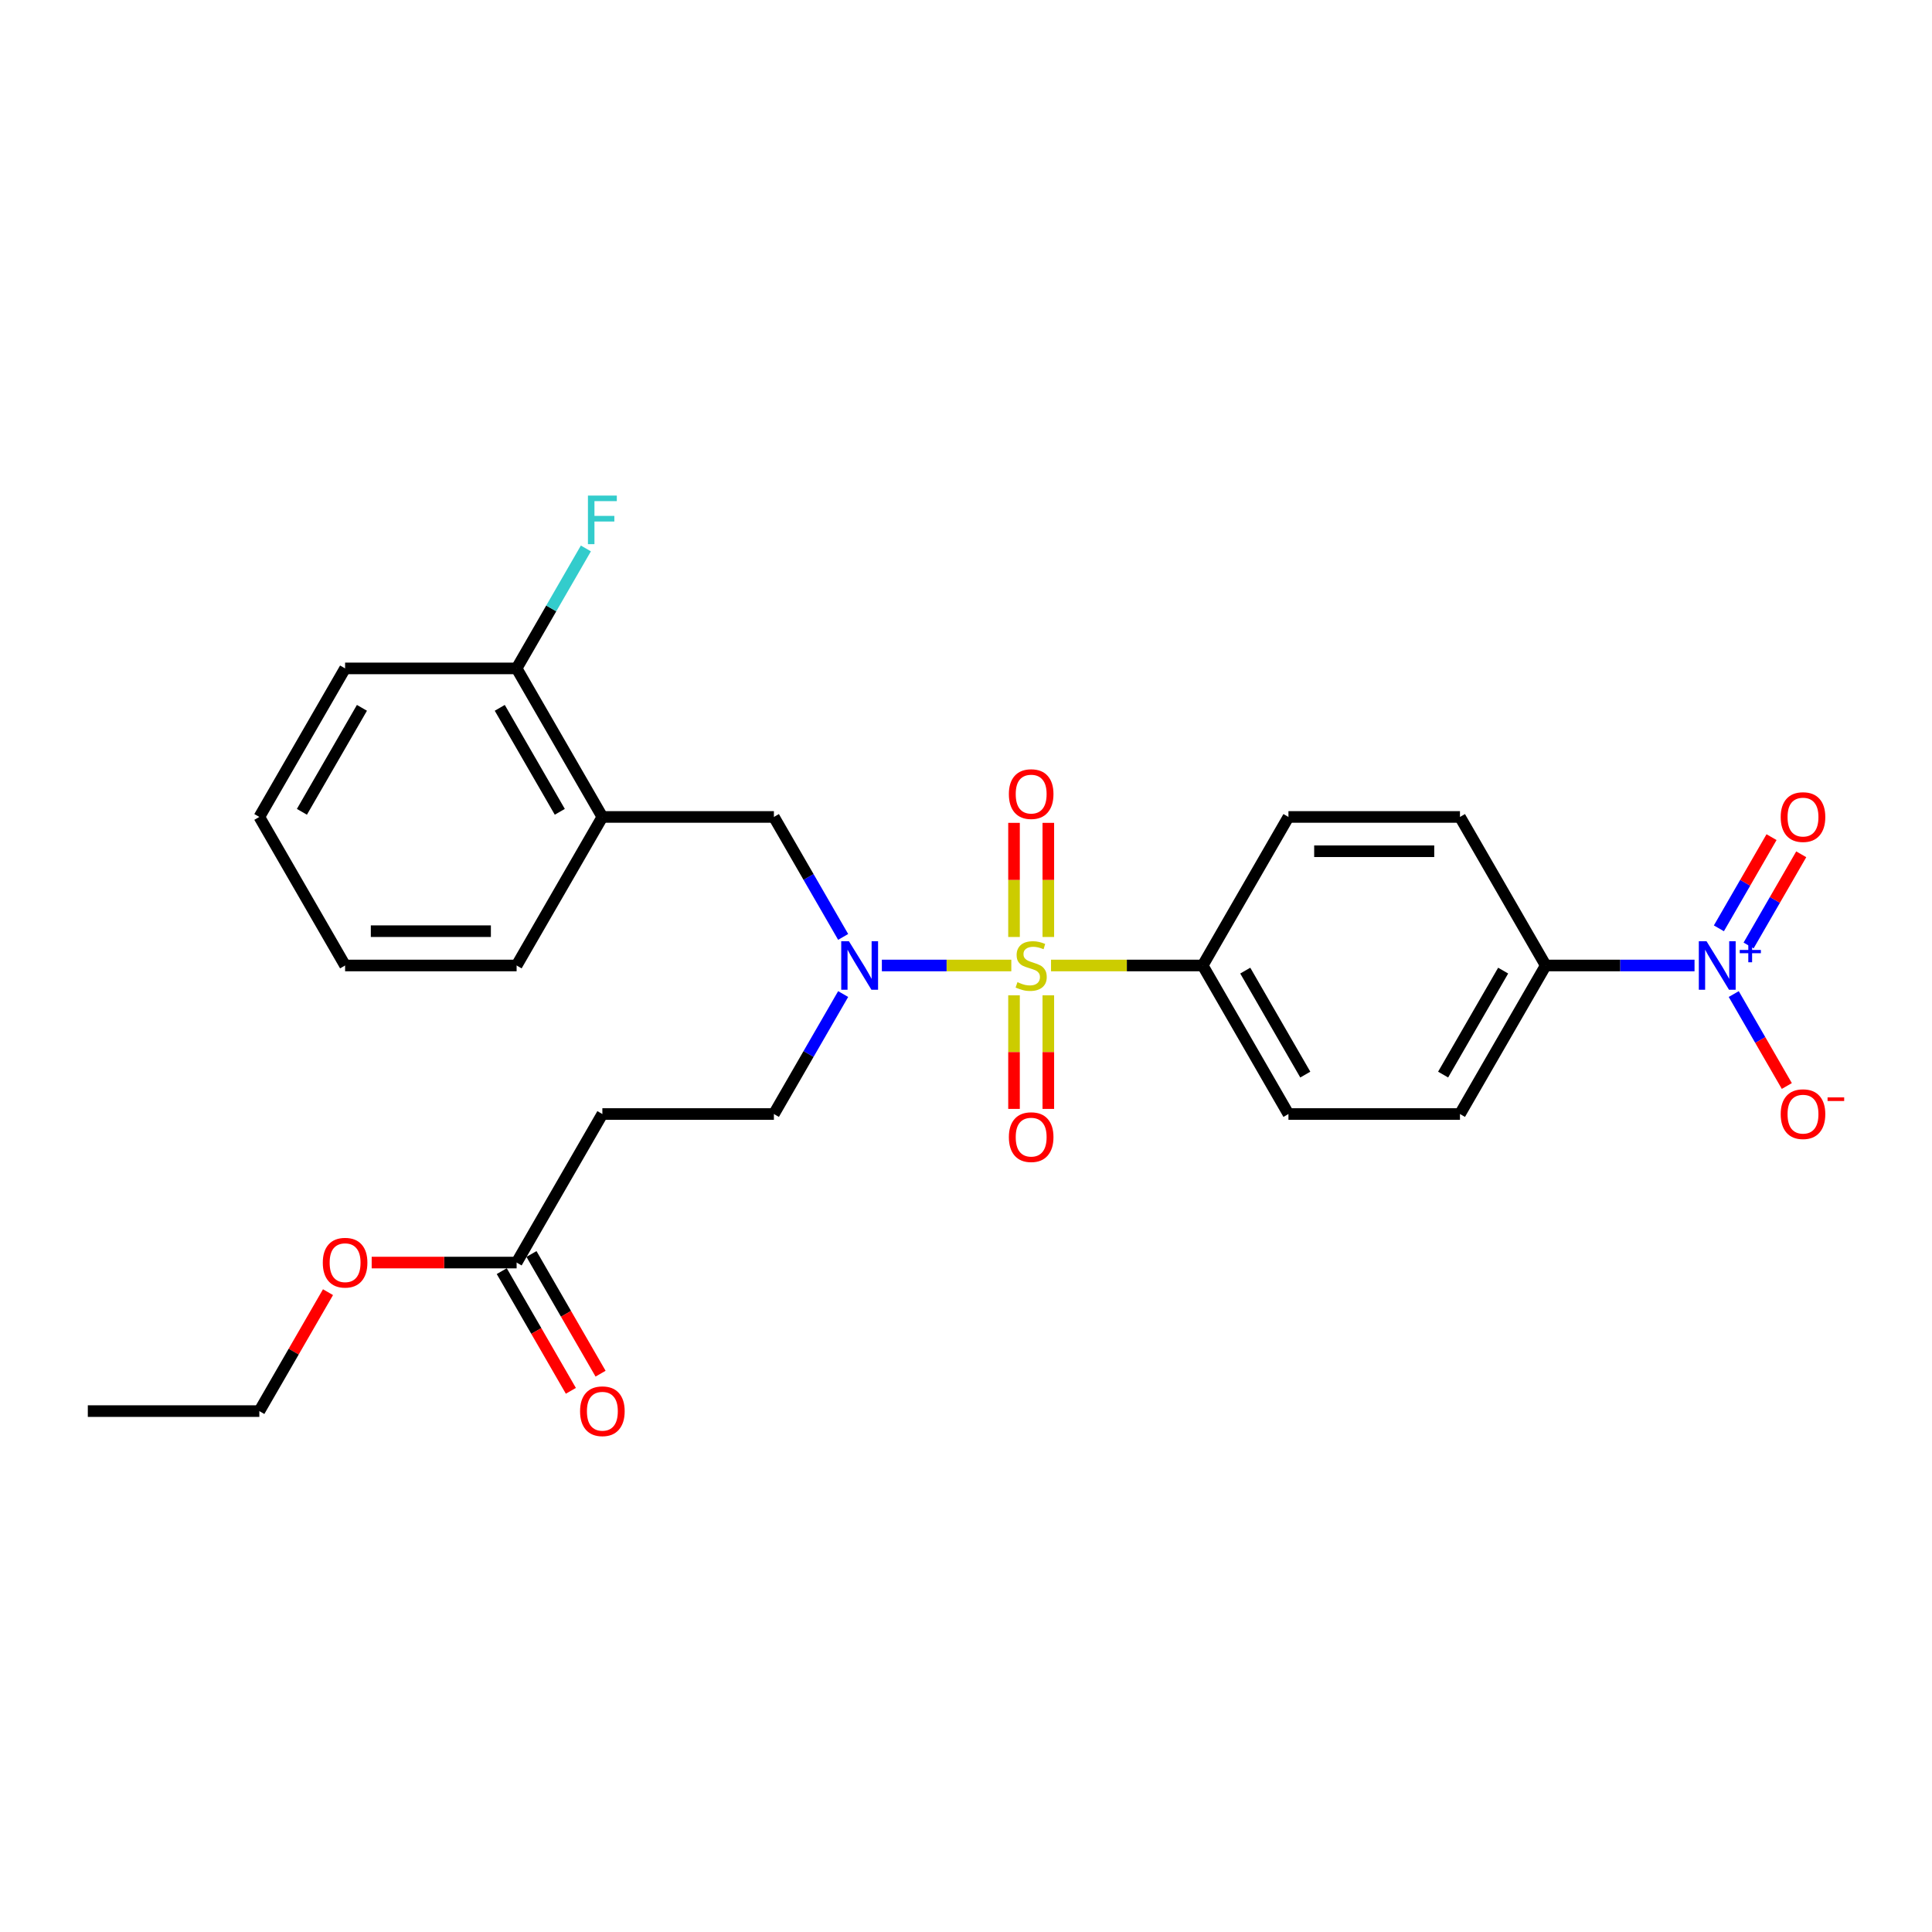 <?xml version='1.0' encoding='iso-8859-1'?>
<svg version='1.1' baseProfile='full'
              xmlns='http://www.w3.org/2000/svg'
                      xmlns:rdkit='http://www.rdkit.org/xml'
                      xmlns:xlink='http://www.w3.org/1999/xlink'
                  xml:space='preserve'
width='1000px' height='1000px' viewBox='0 0 1000 1000'>
<!-- END OF HEADER -->
<rect style='opacity:1.0;fill:#FFFFFF;stroke:none' width='1000' height='1000' x='0' y='0'> </rect>
<path class='bond-1' d='M 523.451,499.734 L 489.951,499.734' style='fill:none;fill-rule:evenodd;stroke:#CCCC00;stroke-width:6px;stroke-linecap:butt;stroke-linejoin:miter;stroke-opacity:1' />
<path class='bond-1' d='M 489.951,499.734 L 456.451,499.734' style='fill:none;fill-rule:evenodd;stroke:#0000FF;stroke-width:6px;stroke-linecap:butt;stroke-linejoin:miter;stroke-opacity:1' />
<path class='bond-2' d='M 544.012,499.734 L 583.261,499.734' style='fill:none;fill-rule:evenodd;stroke:#CCCC00;stroke-width:6px;stroke-linecap:butt;stroke-linejoin:miter;stroke-opacity:1' />
<path class='bond-2' d='M 583.261,499.734 L 622.509,499.734' style='fill:none;fill-rule:evenodd;stroke:#000000;stroke-width:6px;stroke-linecap:butt;stroke-linejoin:miter;stroke-opacity:1' />
<path class='bond-5' d='M 542.609,484.979 L 542.609,455.444' style='fill:none;fill-rule:evenodd;stroke:#CCCC00;stroke-width:6px;stroke-linecap:butt;stroke-linejoin:miter;stroke-opacity:1' />
<path class='bond-5' d='M 542.609,455.444 L 542.609,425.91' style='fill:none;fill-rule:evenodd;stroke:#FF0000;stroke-width:6px;stroke-linecap:butt;stroke-linejoin:miter;stroke-opacity:1' />
<path class='bond-5' d='M 524.854,484.979 L 524.854,455.444' style='fill:none;fill-rule:evenodd;stroke:#CCCC00;stroke-width:6px;stroke-linecap:butt;stroke-linejoin:miter;stroke-opacity:1' />
<path class='bond-5' d='M 524.854,455.444 L 524.854,425.91' style='fill:none;fill-rule:evenodd;stroke:#FF0000;stroke-width:6px;stroke-linecap:butt;stroke-linejoin:miter;stroke-opacity:1' />
<path class='bond-6' d='M 524.854,515.163 L 524.854,544.564' style='fill:none;fill-rule:evenodd;stroke:#CCCC00;stroke-width:6px;stroke-linecap:butt;stroke-linejoin:miter;stroke-opacity:1' />
<path class='bond-6' d='M 524.854,544.564 L 524.854,573.965' style='fill:none;fill-rule:evenodd;stroke:#FF0000;stroke-width:6px;stroke-linecap:butt;stroke-linejoin:miter;stroke-opacity:1' />
<path class='bond-6' d='M 542.609,515.163 L 542.609,544.564' style='fill:none;fill-rule:evenodd;stroke:#CCCC00;stroke-width:6px;stroke-linecap:butt;stroke-linejoin:miter;stroke-opacity:1' />
<path class='bond-6' d='M 542.609,544.564 L 542.609,573.965' style='fill:none;fill-rule:evenodd;stroke:#FF0000;stroke-width:6px;stroke-linecap:butt;stroke-linejoin:miter;stroke-opacity:1' />
<path class='bond-0' d='M 877.088,499.734 L 838.576,499.734' style='fill:none;fill-rule:evenodd;stroke:#0000FF;stroke-width:6px;stroke-linecap:butt;stroke-linejoin:miter;stroke-opacity:1' />
<path class='bond-0' d='M 838.576,499.734 L 800.065,499.734' style='fill:none;fill-rule:evenodd;stroke:#000000;stroke-width:6px;stroke-linecap:butt;stroke-linejoin:miter;stroke-opacity:1' />
<path class='bond-10' d='M 897.381,514.524 L 911.119,538.318' style='fill:none;fill-rule:evenodd;stroke:#0000FF;stroke-width:6px;stroke-linecap:butt;stroke-linejoin:miter;stroke-opacity:1' />
<path class='bond-10' d='M 911.119,538.318 L 924.856,562.112' style='fill:none;fill-rule:evenodd;stroke:#FF0000;stroke-width:6px;stroke-linecap:butt;stroke-linejoin:miter;stroke-opacity:1' />
<path class='bond-11' d='M 905.07,489.382 L 918.694,465.784' style='fill:none;fill-rule:evenodd;stroke:#0000FF;stroke-width:6px;stroke-linecap:butt;stroke-linejoin:miter;stroke-opacity:1' />
<path class='bond-11' d='M 918.694,465.784 L 932.319,442.185' style='fill:none;fill-rule:evenodd;stroke:#FF0000;stroke-width:6px;stroke-linecap:butt;stroke-linejoin:miter;stroke-opacity:1' />
<path class='bond-11' d='M 889.693,480.504 L 903.318,456.906' style='fill:none;fill-rule:evenodd;stroke:#0000FF;stroke-width:6px;stroke-linecap:butt;stroke-linejoin:miter;stroke-opacity:1' />
<path class='bond-11' d='M 903.318,456.906 L 916.942,433.307' style='fill:none;fill-rule:evenodd;stroke:#FF0000;stroke-width:6px;stroke-linecap:butt;stroke-linejoin:miter;stroke-opacity:1' />
<path class='bond-3' d='M 436.415,484.943 L 418.49,453.897' style='fill:none;fill-rule:evenodd;stroke:#0000FF;stroke-width:6px;stroke-linecap:butt;stroke-linejoin:miter;stroke-opacity:1' />
<path class='bond-3' d='M 418.49,453.897 L 400.565,422.85' style='fill:none;fill-rule:evenodd;stroke:#000000;stroke-width:6px;stroke-linecap:butt;stroke-linejoin:miter;stroke-opacity:1' />
<path class='bond-12' d='M 436.415,514.524 L 418.49,545.571' style='fill:none;fill-rule:evenodd;stroke:#0000FF;stroke-width:6px;stroke-linecap:butt;stroke-linejoin:miter;stroke-opacity:1' />
<path class='bond-12' d='M 418.49,545.571 L 400.565,576.617' style='fill:none;fill-rule:evenodd;stroke:#000000;stroke-width:6px;stroke-linecap:butt;stroke-linejoin:miter;stroke-opacity:1' />
<path class='bond-15' d='M 622.509,499.734 L 666.898,422.85' style='fill:none;fill-rule:evenodd;stroke:#000000;stroke-width:6px;stroke-linecap:butt;stroke-linejoin:miter;stroke-opacity:1' />
<path class='bond-16' d='M 622.509,499.734 L 666.898,576.617' style='fill:none;fill-rule:evenodd;stroke:#000000;stroke-width:6px;stroke-linecap:butt;stroke-linejoin:miter;stroke-opacity:1' />
<path class='bond-16' d='M 644.544,502.388 L 675.616,556.207' style='fill:none;fill-rule:evenodd;stroke:#000000;stroke-width:6px;stroke-linecap:butt;stroke-linejoin:miter;stroke-opacity:1' />
<path class='bond-4' d='M 400.565,422.85 L 311.787,422.85' style='fill:none;fill-rule:evenodd;stroke:#000000;stroke-width:6px;stroke-linecap:butt;stroke-linejoin:miter;stroke-opacity:1' />
<path class='bond-13' d='M 311.787,422.85 L 267.399,345.966' style='fill:none;fill-rule:evenodd;stroke:#000000;stroke-width:6px;stroke-linecap:butt;stroke-linejoin:miter;stroke-opacity:1' />
<path class='bond-13' d='M 289.752,420.195 L 258.68,366.377' style='fill:none;fill-rule:evenodd;stroke:#000000;stroke-width:6px;stroke-linecap:butt;stroke-linejoin:miter;stroke-opacity:1' />
<path class='bond-21' d='M 311.787,422.85 L 267.399,499.734' style='fill:none;fill-rule:evenodd;stroke:#000000;stroke-width:6px;stroke-linecap:butt;stroke-linejoin:miter;stroke-opacity:1' />
<path class='bond-7' d='M 800.065,499.734 L 755.676,576.617' style='fill:none;fill-rule:evenodd;stroke:#000000;stroke-width:6px;stroke-linecap:butt;stroke-linejoin:miter;stroke-opacity:1' />
<path class='bond-7' d='M 778.029,502.388 L 746.957,556.207' style='fill:none;fill-rule:evenodd;stroke:#000000;stroke-width:6px;stroke-linecap:butt;stroke-linejoin:miter;stroke-opacity:1' />
<path class='bond-27' d='M 800.065,499.734 L 755.676,422.85' style='fill:none;fill-rule:evenodd;stroke:#000000;stroke-width:6px;stroke-linecap:butt;stroke-linejoin:miter;stroke-opacity:1' />
<path class='bond-8' d='M 311.787,576.617 L 400.565,576.617' style='fill:none;fill-rule:evenodd;stroke:#000000;stroke-width:6px;stroke-linecap:butt;stroke-linejoin:miter;stroke-opacity:1' />
<path class='bond-9' d='M 311.787,576.617 L 267.399,653.501' style='fill:none;fill-rule:evenodd;stroke:#000000;stroke-width:6px;stroke-linecap:butt;stroke-linejoin:miter;stroke-opacity:1' />
<path class='bond-14' d='M 259.71,657.94 L 277.594,688.916' style='fill:none;fill-rule:evenodd;stroke:#000000;stroke-width:6px;stroke-linecap:butt;stroke-linejoin:miter;stroke-opacity:1' />
<path class='bond-14' d='M 277.594,688.916 L 295.478,719.891' style='fill:none;fill-rule:evenodd;stroke:#FF0000;stroke-width:6px;stroke-linecap:butt;stroke-linejoin:miter;stroke-opacity:1' />
<path class='bond-14' d='M 275.087,649.062 L 292.971,680.038' style='fill:none;fill-rule:evenodd;stroke:#000000;stroke-width:6px;stroke-linecap:butt;stroke-linejoin:miter;stroke-opacity:1' />
<path class='bond-14' d='M 292.971,680.038 L 310.855,711.013' style='fill:none;fill-rule:evenodd;stroke:#FF0000;stroke-width:6px;stroke-linecap:butt;stroke-linejoin:miter;stroke-opacity:1' />
<path class='bond-20' d='M 267.399,653.501 L 229.89,653.501' style='fill:none;fill-rule:evenodd;stroke:#000000;stroke-width:6px;stroke-linecap:butt;stroke-linejoin:miter;stroke-opacity:1' />
<path class='bond-20' d='M 229.89,653.501 L 192.382,653.501' style='fill:none;fill-rule:evenodd;stroke:#FF0000;stroke-width:6px;stroke-linecap:butt;stroke-linejoin:miter;stroke-opacity:1' />
<path class='bond-19' d='M 267.399,345.966 L 285.323,314.92' style='fill:none;fill-rule:evenodd;stroke:#000000;stroke-width:6px;stroke-linecap:butt;stroke-linejoin:miter;stroke-opacity:1' />
<path class='bond-19' d='M 285.323,314.92 L 303.248,283.873' style='fill:none;fill-rule:evenodd;stroke:#33CCCC;stroke-width:6px;stroke-linecap:butt;stroke-linejoin:miter;stroke-opacity:1' />
<path class='bond-22' d='M 267.399,345.966 L 178.621,345.966' style='fill:none;fill-rule:evenodd;stroke:#000000;stroke-width:6px;stroke-linecap:butt;stroke-linejoin:miter;stroke-opacity:1' />
<path class='bond-18' d='M 666.898,422.85 L 755.676,422.85' style='fill:none;fill-rule:evenodd;stroke:#000000;stroke-width:6px;stroke-linecap:butt;stroke-linejoin:miter;stroke-opacity:1' />
<path class='bond-18' d='M 680.215,440.605 L 742.359,440.605' style='fill:none;fill-rule:evenodd;stroke:#000000;stroke-width:6px;stroke-linecap:butt;stroke-linejoin:miter;stroke-opacity:1' />
<path class='bond-17' d='M 666.898,576.617 L 755.676,576.617' style='fill:none;fill-rule:evenodd;stroke:#000000;stroke-width:6px;stroke-linecap:butt;stroke-linejoin:miter;stroke-opacity:1' />
<path class='bond-23' d='M 169.774,668.824 L 152.003,699.604' style='fill:none;fill-rule:evenodd;stroke:#FF0000;stroke-width:6px;stroke-linecap:butt;stroke-linejoin:miter;stroke-opacity:1' />
<path class='bond-23' d='M 152.003,699.604 L 134.232,730.385' style='fill:none;fill-rule:evenodd;stroke:#000000;stroke-width:6px;stroke-linecap:butt;stroke-linejoin:miter;stroke-opacity:1' />
<path class='bond-24' d='M 267.399,499.734 L 178.621,499.734' style='fill:none;fill-rule:evenodd;stroke:#000000;stroke-width:6px;stroke-linecap:butt;stroke-linejoin:miter;stroke-opacity:1' />
<path class='bond-24' d='M 254.082,481.978 L 191.938,481.978' style='fill:none;fill-rule:evenodd;stroke:#000000;stroke-width:6px;stroke-linecap:butt;stroke-linejoin:miter;stroke-opacity:1' />
<path class='bond-28' d='M 178.621,345.966 L 134.232,422.85' style='fill:none;fill-rule:evenodd;stroke:#000000;stroke-width:6px;stroke-linecap:butt;stroke-linejoin:miter;stroke-opacity:1' />
<path class='bond-28' d='M 187.339,366.377 L 156.267,420.195' style='fill:none;fill-rule:evenodd;stroke:#000000;stroke-width:6px;stroke-linecap:butt;stroke-linejoin:miter;stroke-opacity:1' />
<path class='bond-25' d='M 134.232,730.385 L 45.455,730.385' style='fill:none;fill-rule:evenodd;stroke:#000000;stroke-width:6px;stroke-linecap:butt;stroke-linejoin:miter;stroke-opacity:1' />
<path class='bond-26' d='M 178.621,499.734 L 134.232,422.85' style='fill:none;fill-rule:evenodd;stroke:#000000;stroke-width:6px;stroke-linecap:butt;stroke-linejoin:miter;stroke-opacity:1' />
<path  class='atom-0' d='M 526.629 508.363
Q 526.913 508.469, 528.085 508.967
Q 529.257 509.464, 530.536 509.783
Q 531.85 510.067, 533.128 510.067
Q 535.507 510.067, 536.892 508.931
Q 538.277 507.759, 538.277 505.735
Q 538.277 504.35, 537.567 503.498
Q 536.892 502.646, 535.827 502.184
Q 534.761 501.722, 532.986 501.19
Q 530.749 500.515, 529.399 499.876
Q 528.085 499.237, 527.127 497.887
Q 526.203 496.538, 526.203 494.265
Q 526.203 491.104, 528.334 489.151
Q 530.5 487.198, 534.761 487.198
Q 537.673 487.198, 540.976 488.583
L 540.159 491.318
Q 537.141 490.075, 534.868 490.075
Q 532.418 490.075, 531.068 491.104
Q 529.719 492.099, 529.754 493.839
Q 529.754 495.188, 530.429 496.005
Q 531.139 496.822, 532.134 497.283
Q 533.163 497.745, 534.868 498.278
Q 537.141 498.988, 538.49 499.698
Q 539.84 500.408, 540.798 501.864
Q 541.793 503.285, 541.793 505.735
Q 541.793 509.215, 539.449 511.097
Q 537.141 512.944, 533.27 512.944
Q 531.033 512.944, 529.328 512.447
Q 527.659 511.985, 525.671 511.168
L 526.629 508.363
' fill='#CCCC00'/>
<path  class='atom-1' d='M 883.285 487.163
L 891.523 500.479
Q 892.34 501.793, 893.654 504.173
Q 894.968 506.552, 895.039 506.694
L 895.039 487.163
L 898.377 487.163
L 898.377 512.305
L 894.932 512.305
L 886.09 497.745
Q 885.06 496.041, 883.959 494.087
Q 882.894 492.134, 882.574 491.531
L 882.574 512.305
L 879.307 512.305
L 879.307 487.163
L 883.285 487.163
' fill='#0000FF'/>
<path  class='atom-1' d='M 900.486 491.695
L 904.916 491.695
L 904.916 487.031
L 906.885 487.031
L 906.885 491.695
L 911.431 491.695
L 911.431 493.382
L 906.885 493.382
L 906.885 498.07
L 904.916 498.07
L 904.916 493.382
L 900.486 493.382
L 900.486 491.695
' fill='#0000FF'/>
<path  class='atom-2' d='M 439.396 487.163
L 447.635 500.479
Q 448.452 501.793, 449.766 504.173
Q 451.08 506.552, 451.151 506.694
L 451.151 487.163
L 454.489 487.163
L 454.489 512.305
L 451.044 512.305
L 442.202 497.745
Q 441.172 496.041, 440.071 494.087
Q 439.006 492.134, 438.686 491.531
L 438.686 512.305
L 435.419 512.305
L 435.419 487.163
L 439.396 487.163
' fill='#0000FF'/>
<path  class='atom-6' d='M 522.191 411.027
Q 522.191 404.99, 525.173 401.617
Q 528.156 398.243, 533.732 398.243
Q 539.307 398.243, 542.29 401.617
Q 545.273 404.99, 545.273 411.027
Q 545.273 417.135, 542.254 420.615
Q 539.236 424.06, 533.732 424.06
Q 528.192 424.06, 525.173 420.615
Q 522.191 417.17, 522.191 411.027
M 533.732 421.219
Q 537.567 421.219, 539.626 418.662
Q 541.722 416.07, 541.722 411.027
Q 541.722 406.091, 539.626 403.605
Q 537.567 401.084, 533.732 401.084
Q 529.896 401.084, 527.801 403.57
Q 525.742 406.055, 525.742 411.027
Q 525.742 416.105, 527.801 418.662
Q 529.896 421.219, 533.732 421.219
' fill='#FF0000'/>
<path  class='atom-7' d='M 522.191 588.582
Q 522.191 582.545, 525.173 579.172
Q 528.156 575.798, 533.732 575.798
Q 539.307 575.798, 542.29 579.172
Q 545.273 582.545, 545.273 588.582
Q 545.273 594.69, 542.254 598.17
Q 539.236 601.615, 533.732 601.615
Q 528.192 601.615, 525.173 598.17
Q 522.191 594.726, 522.191 588.582
M 533.732 598.774
Q 537.567 598.774, 539.626 596.217
Q 541.722 593.625, 541.722 588.582
Q 541.722 583.646, 539.626 581.161
Q 537.567 578.639, 533.732 578.639
Q 529.896 578.639, 527.801 581.125
Q 525.742 583.611, 525.742 588.582
Q 525.742 593.66, 527.801 596.217
Q 529.896 598.774, 533.732 598.774
' fill='#FF0000'/>
<path  class='atom-11' d='M 921.69 576.688
Q 921.69 570.652, 924.673 567.278
Q 927.656 563.904, 933.231 563.904
Q 938.806 563.904, 941.789 567.278
Q 944.772 570.652, 944.772 576.688
Q 944.772 582.796, 941.754 586.276
Q 938.735 589.721, 933.231 589.721
Q 927.691 589.721, 924.673 586.276
Q 921.69 582.832, 921.69 576.688
M 933.231 586.88
Q 937.066 586.88, 939.126 584.323
Q 941.221 581.731, 941.221 576.688
Q 941.221 571.752, 939.126 569.267
Q 937.066 566.745, 933.231 566.745
Q 929.396 566.745, 927.301 569.231
Q 925.241 571.717, 925.241 576.688
Q 925.241 581.766, 927.301 584.323
Q 929.396 586.88, 933.231 586.88
' fill='#FF0000'/>
<path  class='atom-11' d='M 945.944 568.008
L 954.545 568.008
L 954.545 569.883
L 945.944 569.883
L 945.944 568.008
' fill='#FF0000'/>
<path  class='atom-12' d='M 921.69 422.921
Q 921.69 416.884, 924.673 413.511
Q 927.656 410.137, 933.231 410.137
Q 938.806 410.137, 941.789 413.511
Q 944.772 416.884, 944.772 422.921
Q 944.772 429.029, 941.754 432.509
Q 938.735 435.954, 933.231 435.954
Q 927.691 435.954, 924.673 432.509
Q 921.69 429.064, 921.69 422.921
M 933.231 433.113
Q 937.066 433.113, 939.126 430.556
Q 941.221 427.964, 941.221 422.921
Q 941.221 417.985, 939.126 415.499
Q 937.066 412.978, 933.231 412.978
Q 929.396 412.978, 927.301 415.464
Q 925.241 417.949, 925.241 422.921
Q 925.241 427.999, 927.301 430.556
Q 929.396 433.113, 933.231 433.113
' fill='#FF0000'/>
<path  class='atom-15' d='M 300.246 730.456
Q 300.246 724.419, 303.229 721.045
Q 306.212 717.672, 311.787 717.672
Q 317.363 717.672, 320.346 721.045
Q 323.329 724.419, 323.329 730.456
Q 323.329 736.564, 320.31 740.044
Q 317.292 743.488, 311.787 743.488
Q 306.248 743.488, 303.229 740.044
Q 300.246 736.599, 300.246 730.456
M 311.787 740.647
Q 315.623 740.647, 317.682 738.091
Q 319.777 735.498, 319.777 730.456
Q 319.777 725.52, 317.682 723.034
Q 315.623 720.513, 311.787 720.513
Q 307.952 720.513, 305.857 722.998
Q 303.797 725.484, 303.797 730.456
Q 303.797 735.534, 305.857 738.091
Q 307.952 740.647, 311.787 740.647
' fill='#FF0000'/>
<path  class='atom-20' d='M 304.312 256.512
L 319.263 256.512
L 319.263 259.388
L 307.686 259.388
L 307.686 267.023
L 317.984 267.023
L 317.984 269.935
L 307.686 269.935
L 307.686 281.653
L 304.312 281.653
L 304.312 256.512
' fill='#33CCCC'/>
<path  class='atom-21' d='M 167.08 653.572
Q 167.08 647.535, 170.063 644.162
Q 173.046 640.788, 178.621 640.788
Q 184.196 640.788, 187.179 644.162
Q 190.162 647.535, 190.162 653.572
Q 190.162 659.68, 187.144 663.16
Q 184.125 666.605, 178.621 666.605
Q 173.081 666.605, 170.063 663.16
Q 167.08 659.715, 167.08 653.572
M 178.621 663.764
Q 182.456 663.764, 184.516 661.207
Q 186.611 658.615, 186.611 653.572
Q 186.611 648.636, 184.516 646.15
Q 182.456 643.629, 178.621 643.629
Q 174.786 643.629, 172.691 646.115
Q 170.631 648.601, 170.631 653.572
Q 170.631 658.65, 172.691 661.207
Q 174.786 663.764, 178.621 663.764
' fill='#FF0000'/>
</svg>

